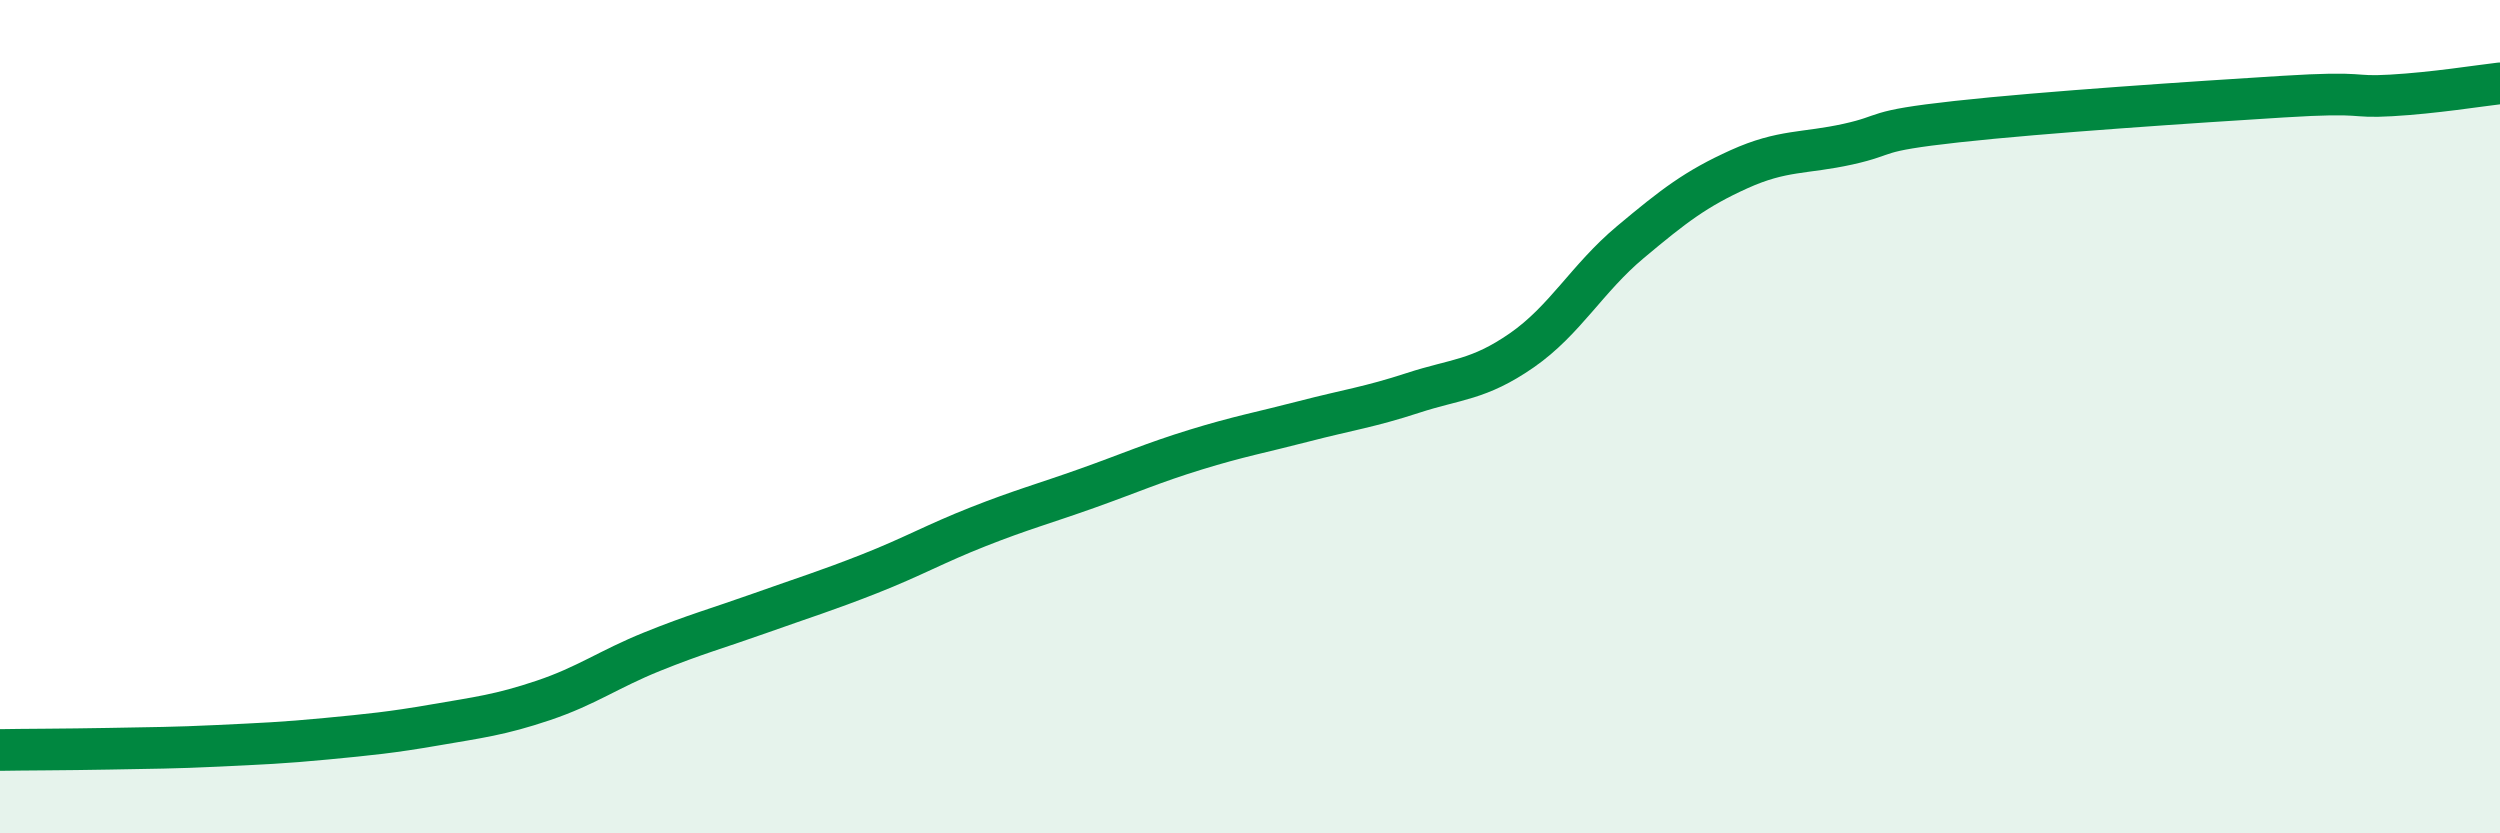 
    <svg width="60" height="20" viewBox="0 0 60 20" xmlns="http://www.w3.org/2000/svg">
      <path
        d="M 0,18 C 0.52,17.99 1.57,17.99 2.61,17.97 C 3.65,17.95 4.18,17.95 5.22,17.9 C 6.26,17.85 6.79,17.83 7.83,17.73 C 8.87,17.63 9.39,17.58 10.43,17.4 C 11.47,17.22 12,17.16 13.04,16.81 C 14.08,16.46 14.61,16.06 15.65,15.64 C 16.69,15.22 17.22,15.08 18.26,14.71 C 19.3,14.34 19.83,14.18 20.87,13.77 C 21.91,13.36 22.44,13.05 23.48,12.64 C 24.52,12.23 25.05,12.09 26.09,11.72 C 27.13,11.35 27.66,11.11 28.7,10.79 C 29.74,10.47 30.26,10.38 31.3,10.11 C 32.34,9.84 32.87,9.77 33.91,9.43 C 34.95,9.09 35.48,9.13 36.52,8.41 C 37.56,7.69 38.09,6.68 39.13,5.81 C 40.17,4.94 40.7,4.53 41.74,4.06 C 42.78,3.59 43.31,3.69 44.35,3.46 C 45.39,3.23 44.87,3.15 46.96,2.92 C 49.05,2.69 52.69,2.45 54.78,2.32 C 56.87,2.19 56.35,2.35 57.39,2.29 C 58.43,2.23 59.48,2.06 60,2L60 20L0 20Z"
        fill="#008740"
        opacity="0.1"
        stroke-linecap="round"
        stroke-linejoin="round"
      />
      <path
        d="M 0,18 C 0.52,17.99 1.57,17.99 2.61,17.97 C 3.65,17.95 4.18,17.95 5.22,17.9 C 6.26,17.85 6.79,17.83 7.83,17.73 C 8.87,17.63 9.39,17.58 10.43,17.4 C 11.47,17.22 12,17.16 13.04,16.81 C 14.08,16.46 14.61,16.06 15.65,15.64 C 16.69,15.22 17.22,15.08 18.26,14.71 C 19.3,14.34 19.83,14.18 20.87,13.77 C 21.91,13.36 22.44,13.05 23.48,12.64 C 24.52,12.23 25.05,12.09 26.09,11.72 C 27.13,11.35 27.66,11.11 28.7,10.79 C 29.74,10.47 30.26,10.38 31.3,10.11 C 32.34,9.84 32.87,9.77 33.91,9.43 C 34.95,9.09 35.48,9.13 36.52,8.41 C 37.56,7.69 38.09,6.68 39.13,5.81 C 40.17,4.94 40.7,4.53 41.74,4.06 C 42.78,3.59 43.31,3.69 44.35,3.46 C 45.39,3.23 44.87,3.15 46.96,2.92 C 49.05,2.69 52.69,2.45 54.78,2.32 C 56.87,2.19 56.35,2.35 57.39,2.29 C 58.43,2.23 59.48,2.06 60,2"
        stroke="#008740"
        stroke-width="1"
        fill="none"
        stroke-linecap="round"
        stroke-linejoin="round"
      />
    </svg>
  